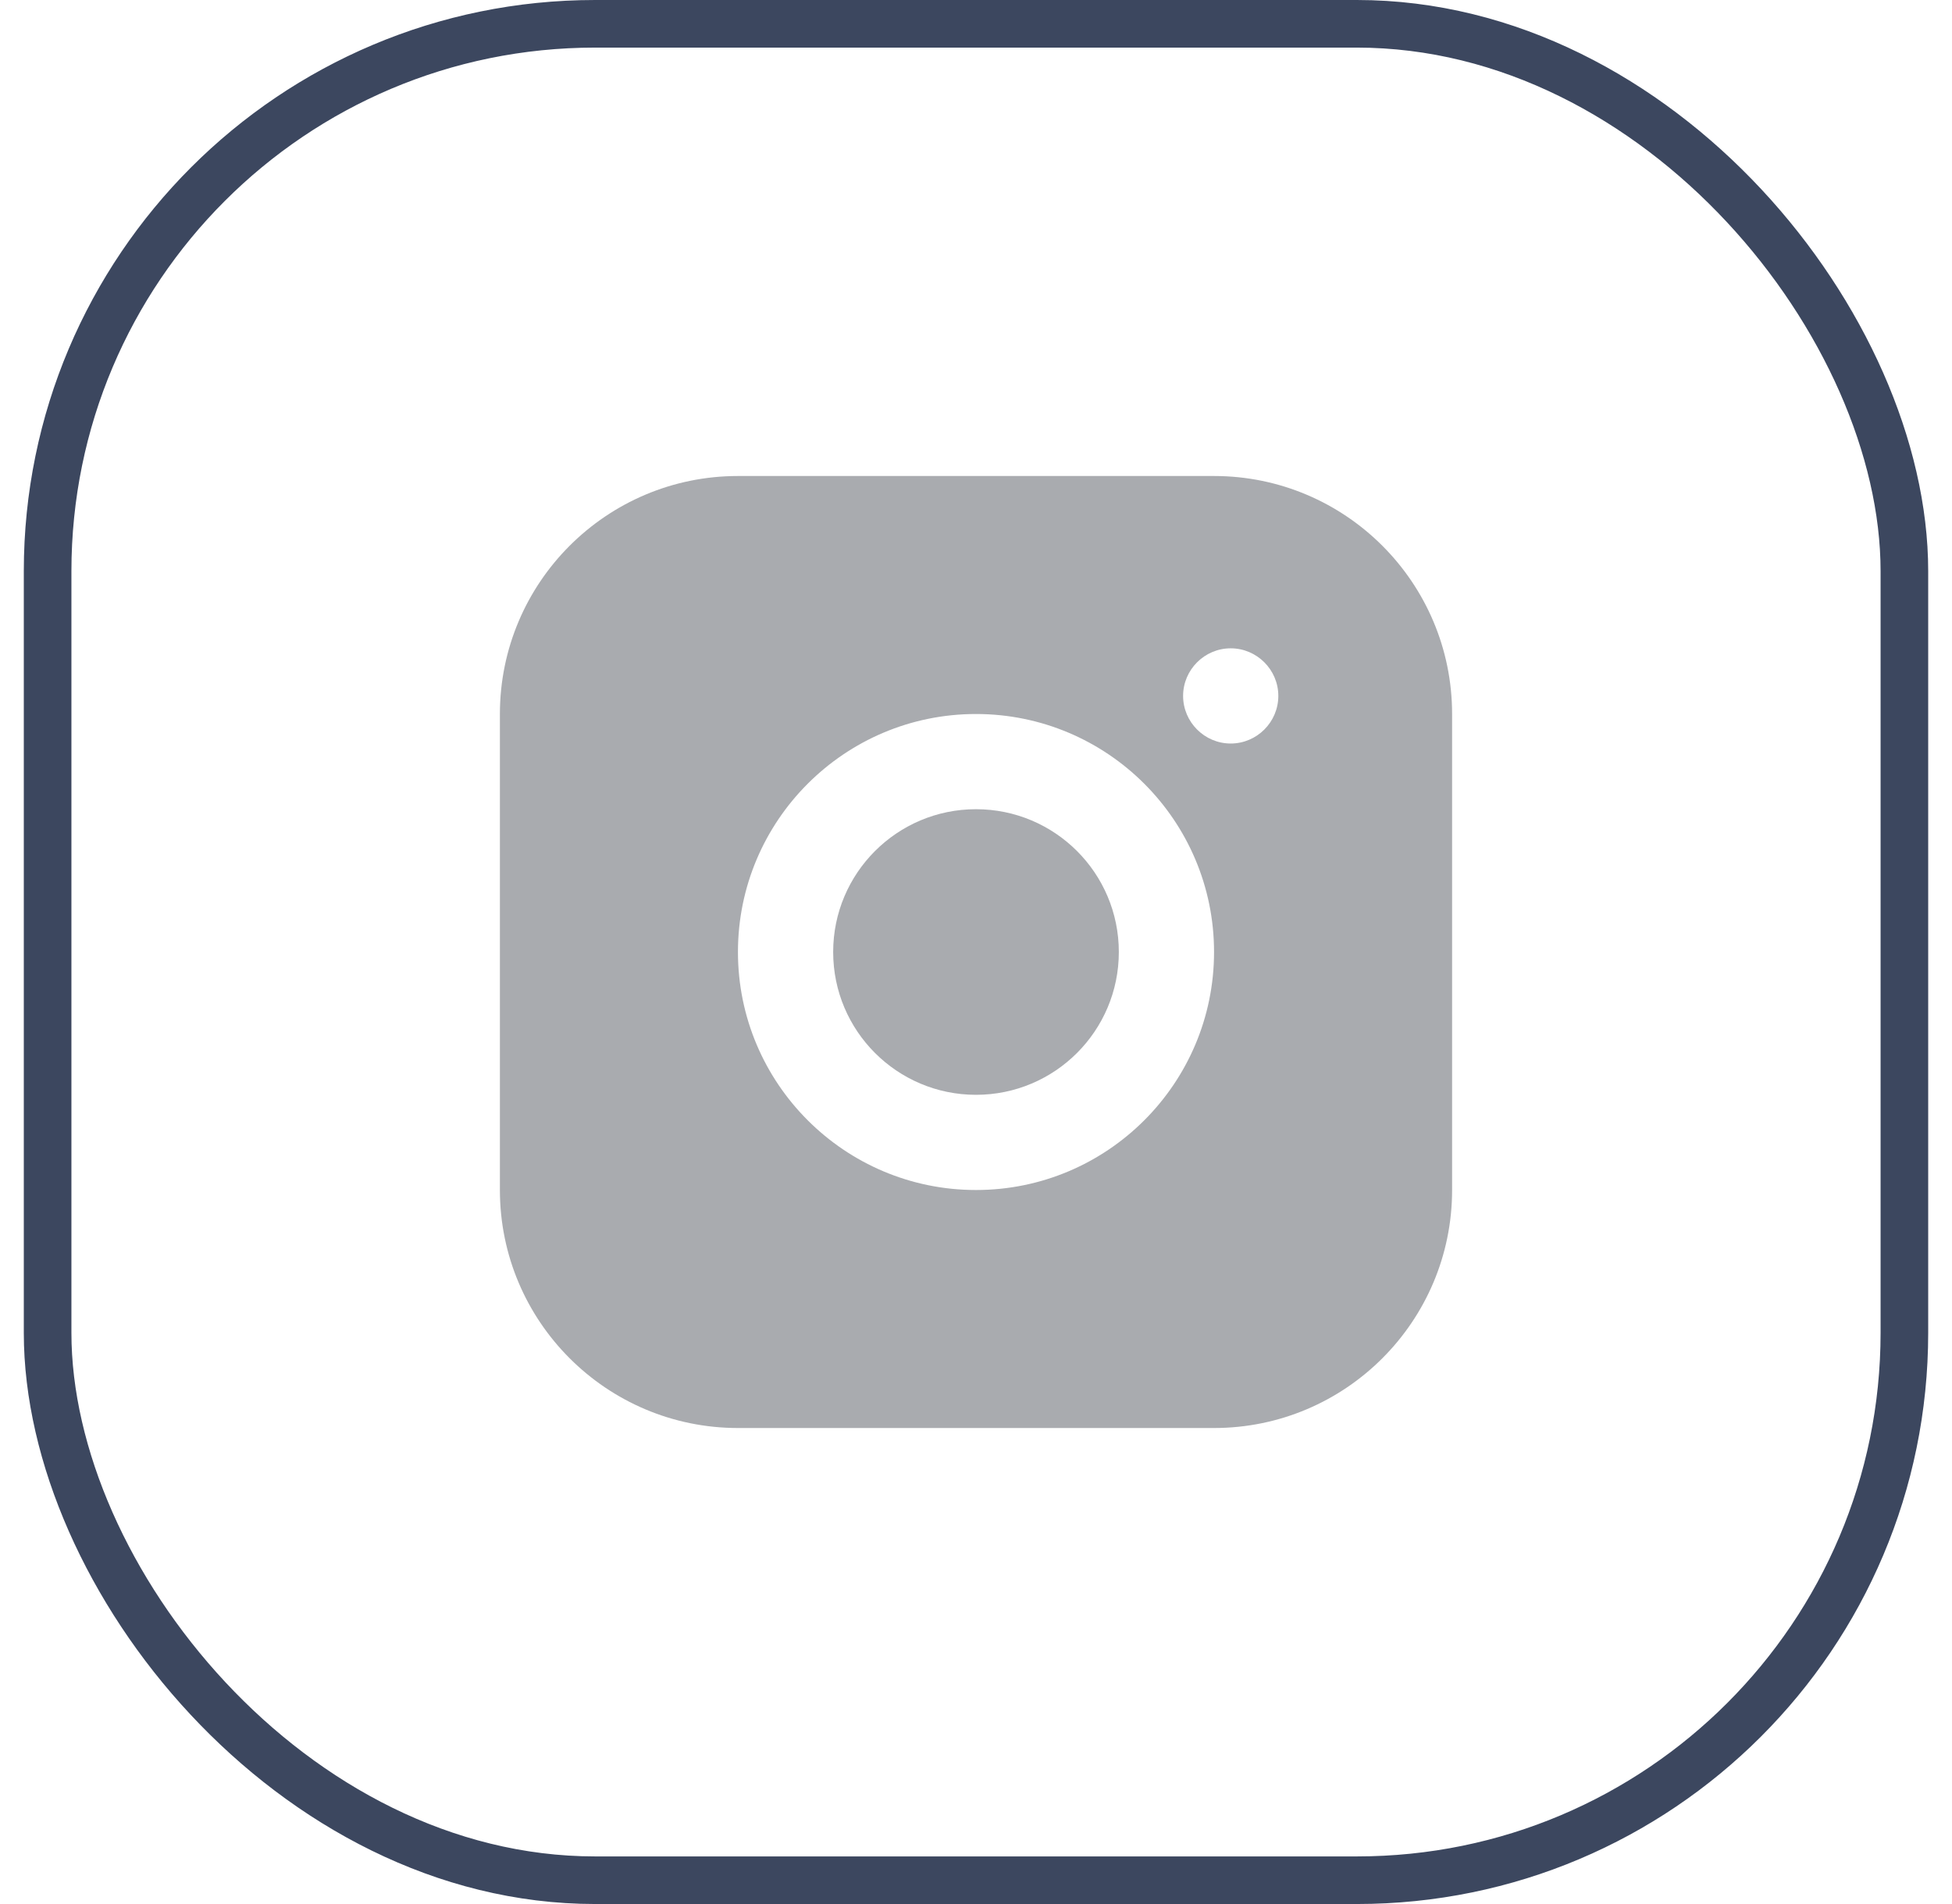 <svg width="41" height="40" viewBox="0 0 41 40" fill="none" xmlns="http://www.w3.org/2000/svg">
<rect x="1" y="0.5" width="39" height="39" rx="11.5" stroke="#3C475F"/>
<path d="M25.5 10H15.5C12.74 10 10.5 12.24 10.5 15V25C10.5 27.76 12.74 30 15.5 30H25.5C28.26 30 30.5 27.76 30.5 25V15C30.5 12.24 28.26 10 25.5 10ZM20.5 25C17.74 25 15.5 22.76 15.5 20C15.5 17.24 17.74 15 20.5 15C23.26 15 25.5 17.24 25.5 20C25.5 22.76 23.26 25 20.5 25ZM25.85 15.62C25.3 15.62 24.85 15.17 24.85 14.62C24.85 14.07 25.3 13.62 25.85 13.62C26.4 13.62 26.85 14.07 26.85 14.62C26.85 15.17 26.4 15.62 25.85 15.62Z" fill="#A9ABAF"/>
<path d="M20.5 23C22.157 23 23.5 21.657 23.5 20C23.5 18.343 22.157 17 20.5 17C18.843 17 17.5 18.343 17.5 20C17.5 21.657 18.843 23 20.5 23Z" fill="#A9ABAF"/>
</svg>
